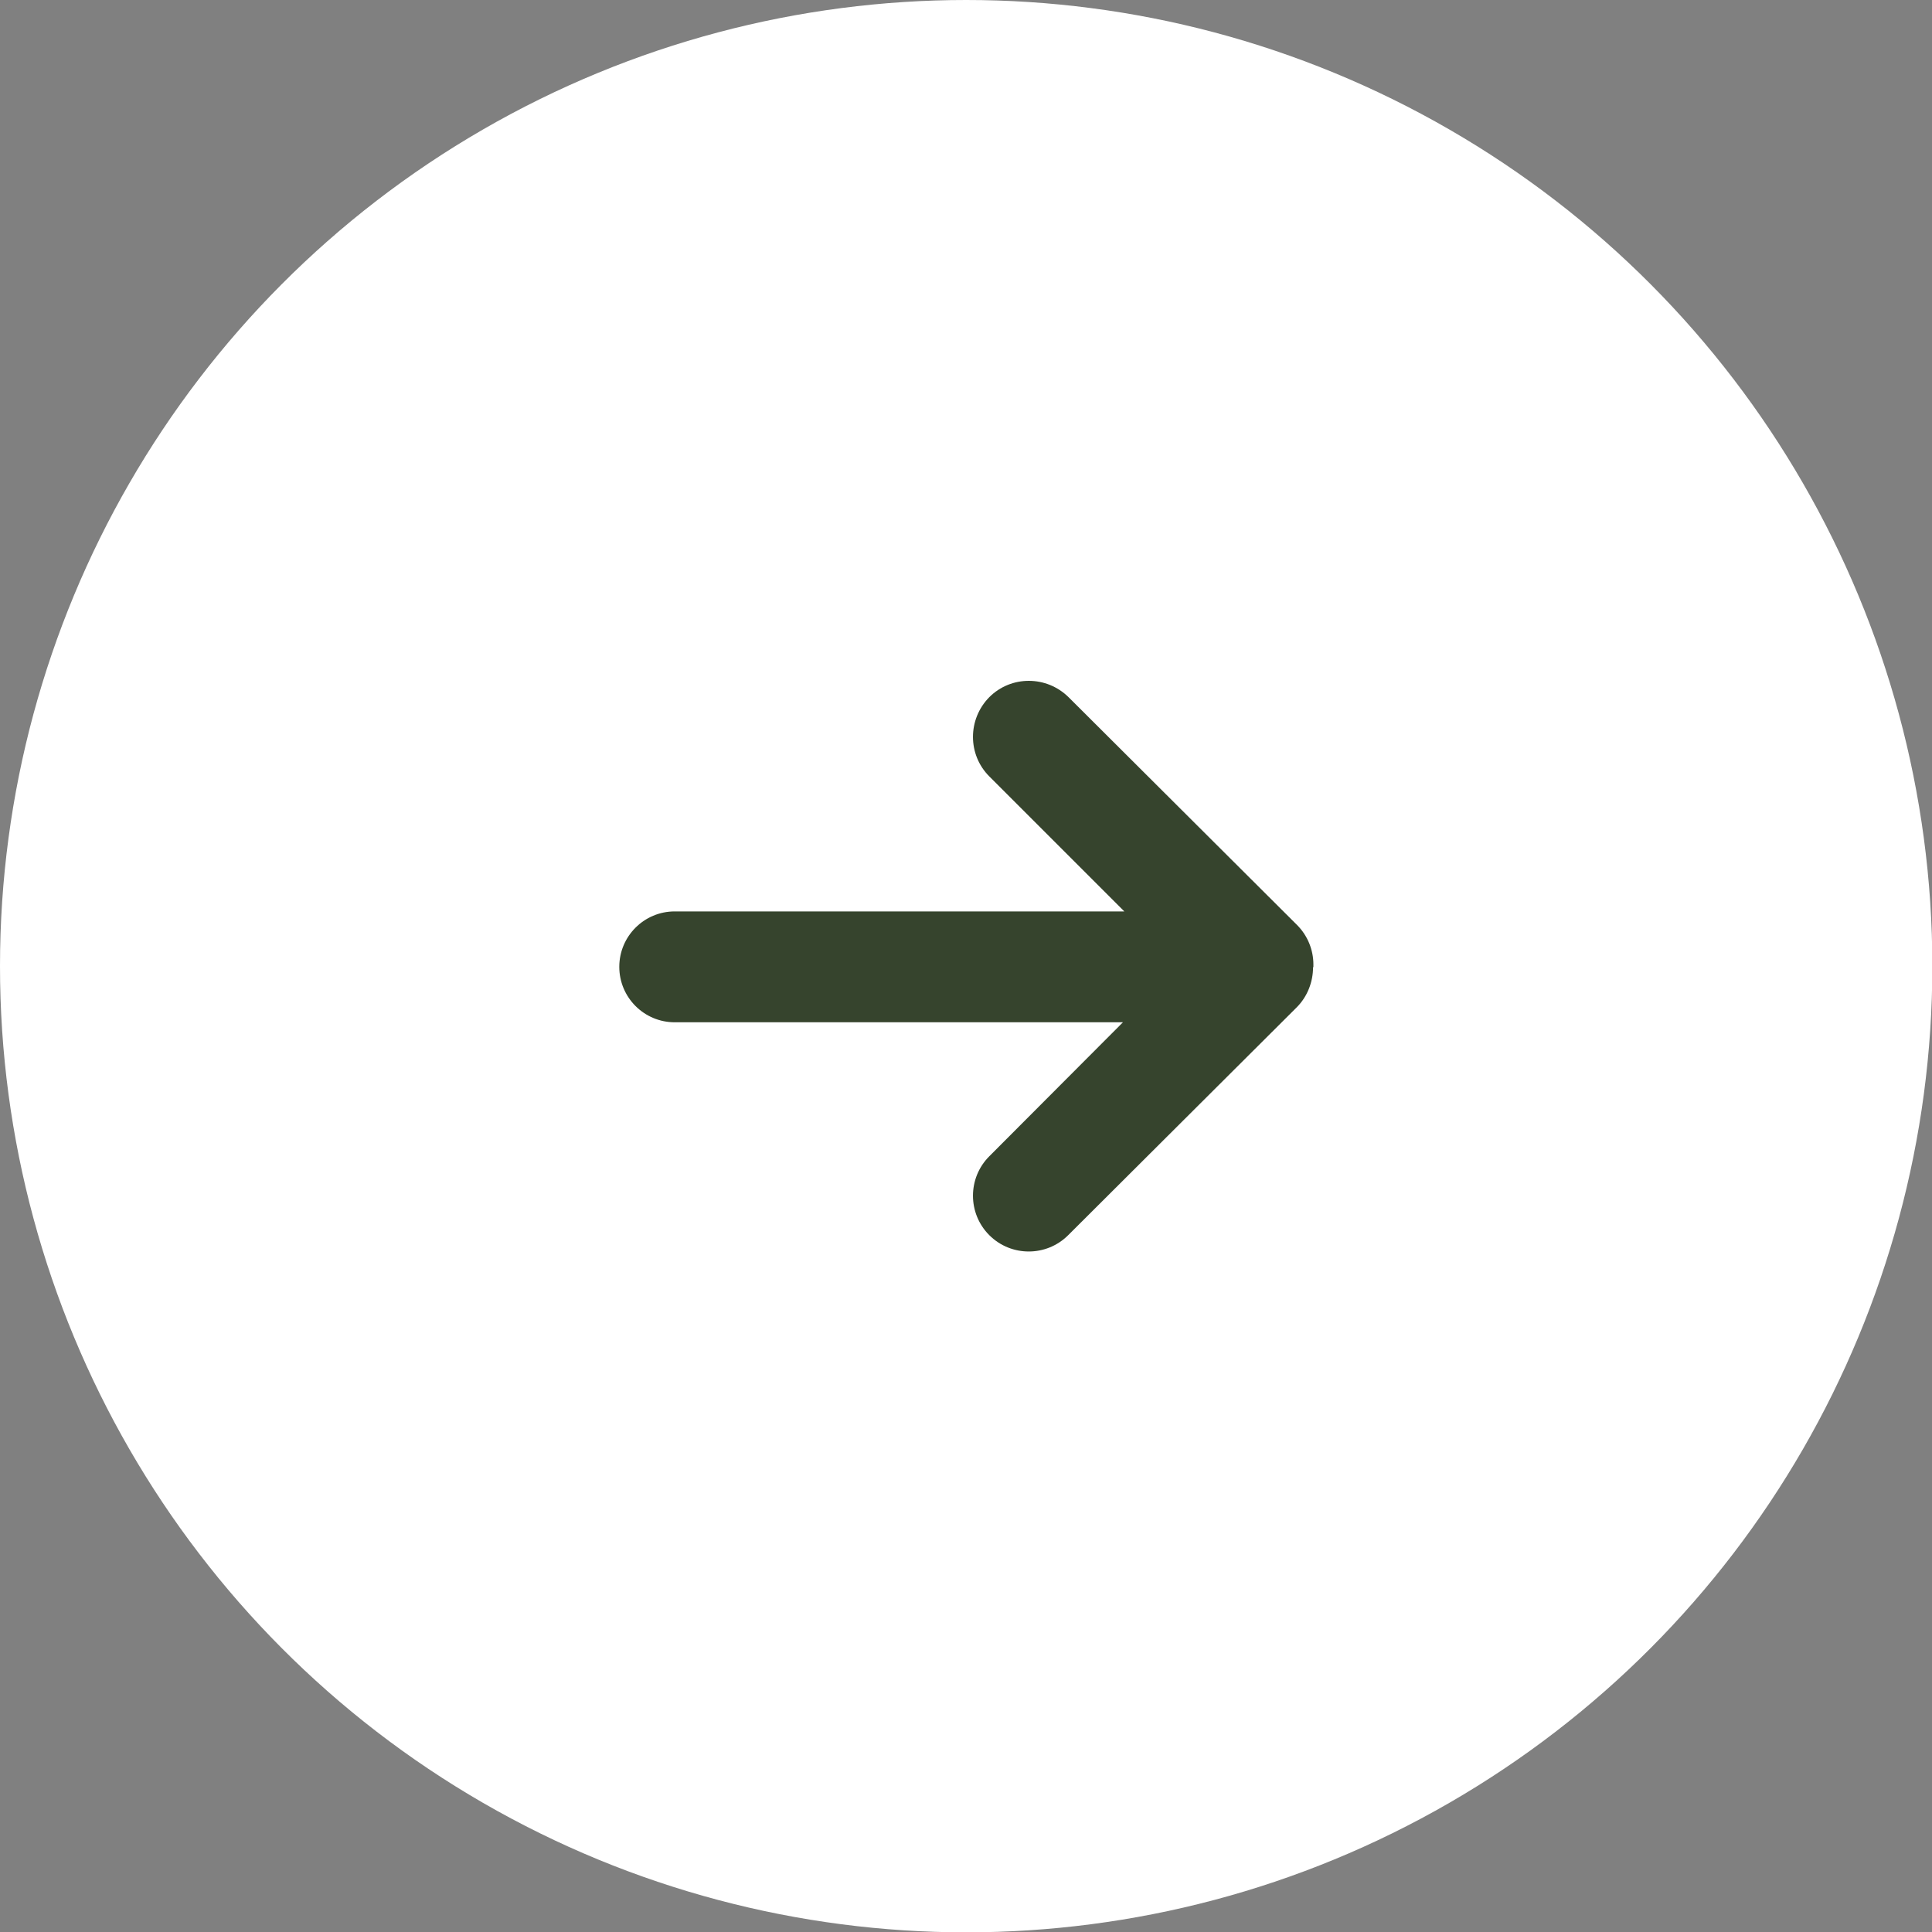 <?xml version="1.0" encoding="UTF-8"?>
<svg id="Ebene_2" data-name="Ebene 2" xmlns="http://www.w3.org/2000/svg" viewBox="0 0 56.81 56.81">
  <rect x="0" y="0" width="56.81" height="56.81" fill="#808080" stroke="none"/>
  <defs>
    <style>
      .cls-1 {
        fill: #fff;
      }

      .cls-2 {
        fill: #36442d;
      }
    </style>
  </defs>
  <g id="Ebene_1-2" data-name="Ebene 1">
    <g>
      <circle class="cls-1" cx="28.41" cy="28.41" r="28.41"/>
      <path class="cls-2" d="M38.61,28.44c0,.44-.17.87-.48,1.18l-6.72,6.7c-.64.64-1.68.64-2.32,0-.64-.64-.64-1.68,0-2.32l3.93-3.94h-13.18c-.9,0-1.63-.73-1.63-1.63s.73-1.63,1.63-1.63h13.22l-3.97-3.97c-.64-.64-.64-1.68,0-2.33.64-.64,1.68-.64,2.33,0l6.72,6.7c.31.31.48.73.48,1.16v.08Z"/>
    </g>
  </g>
</svg>